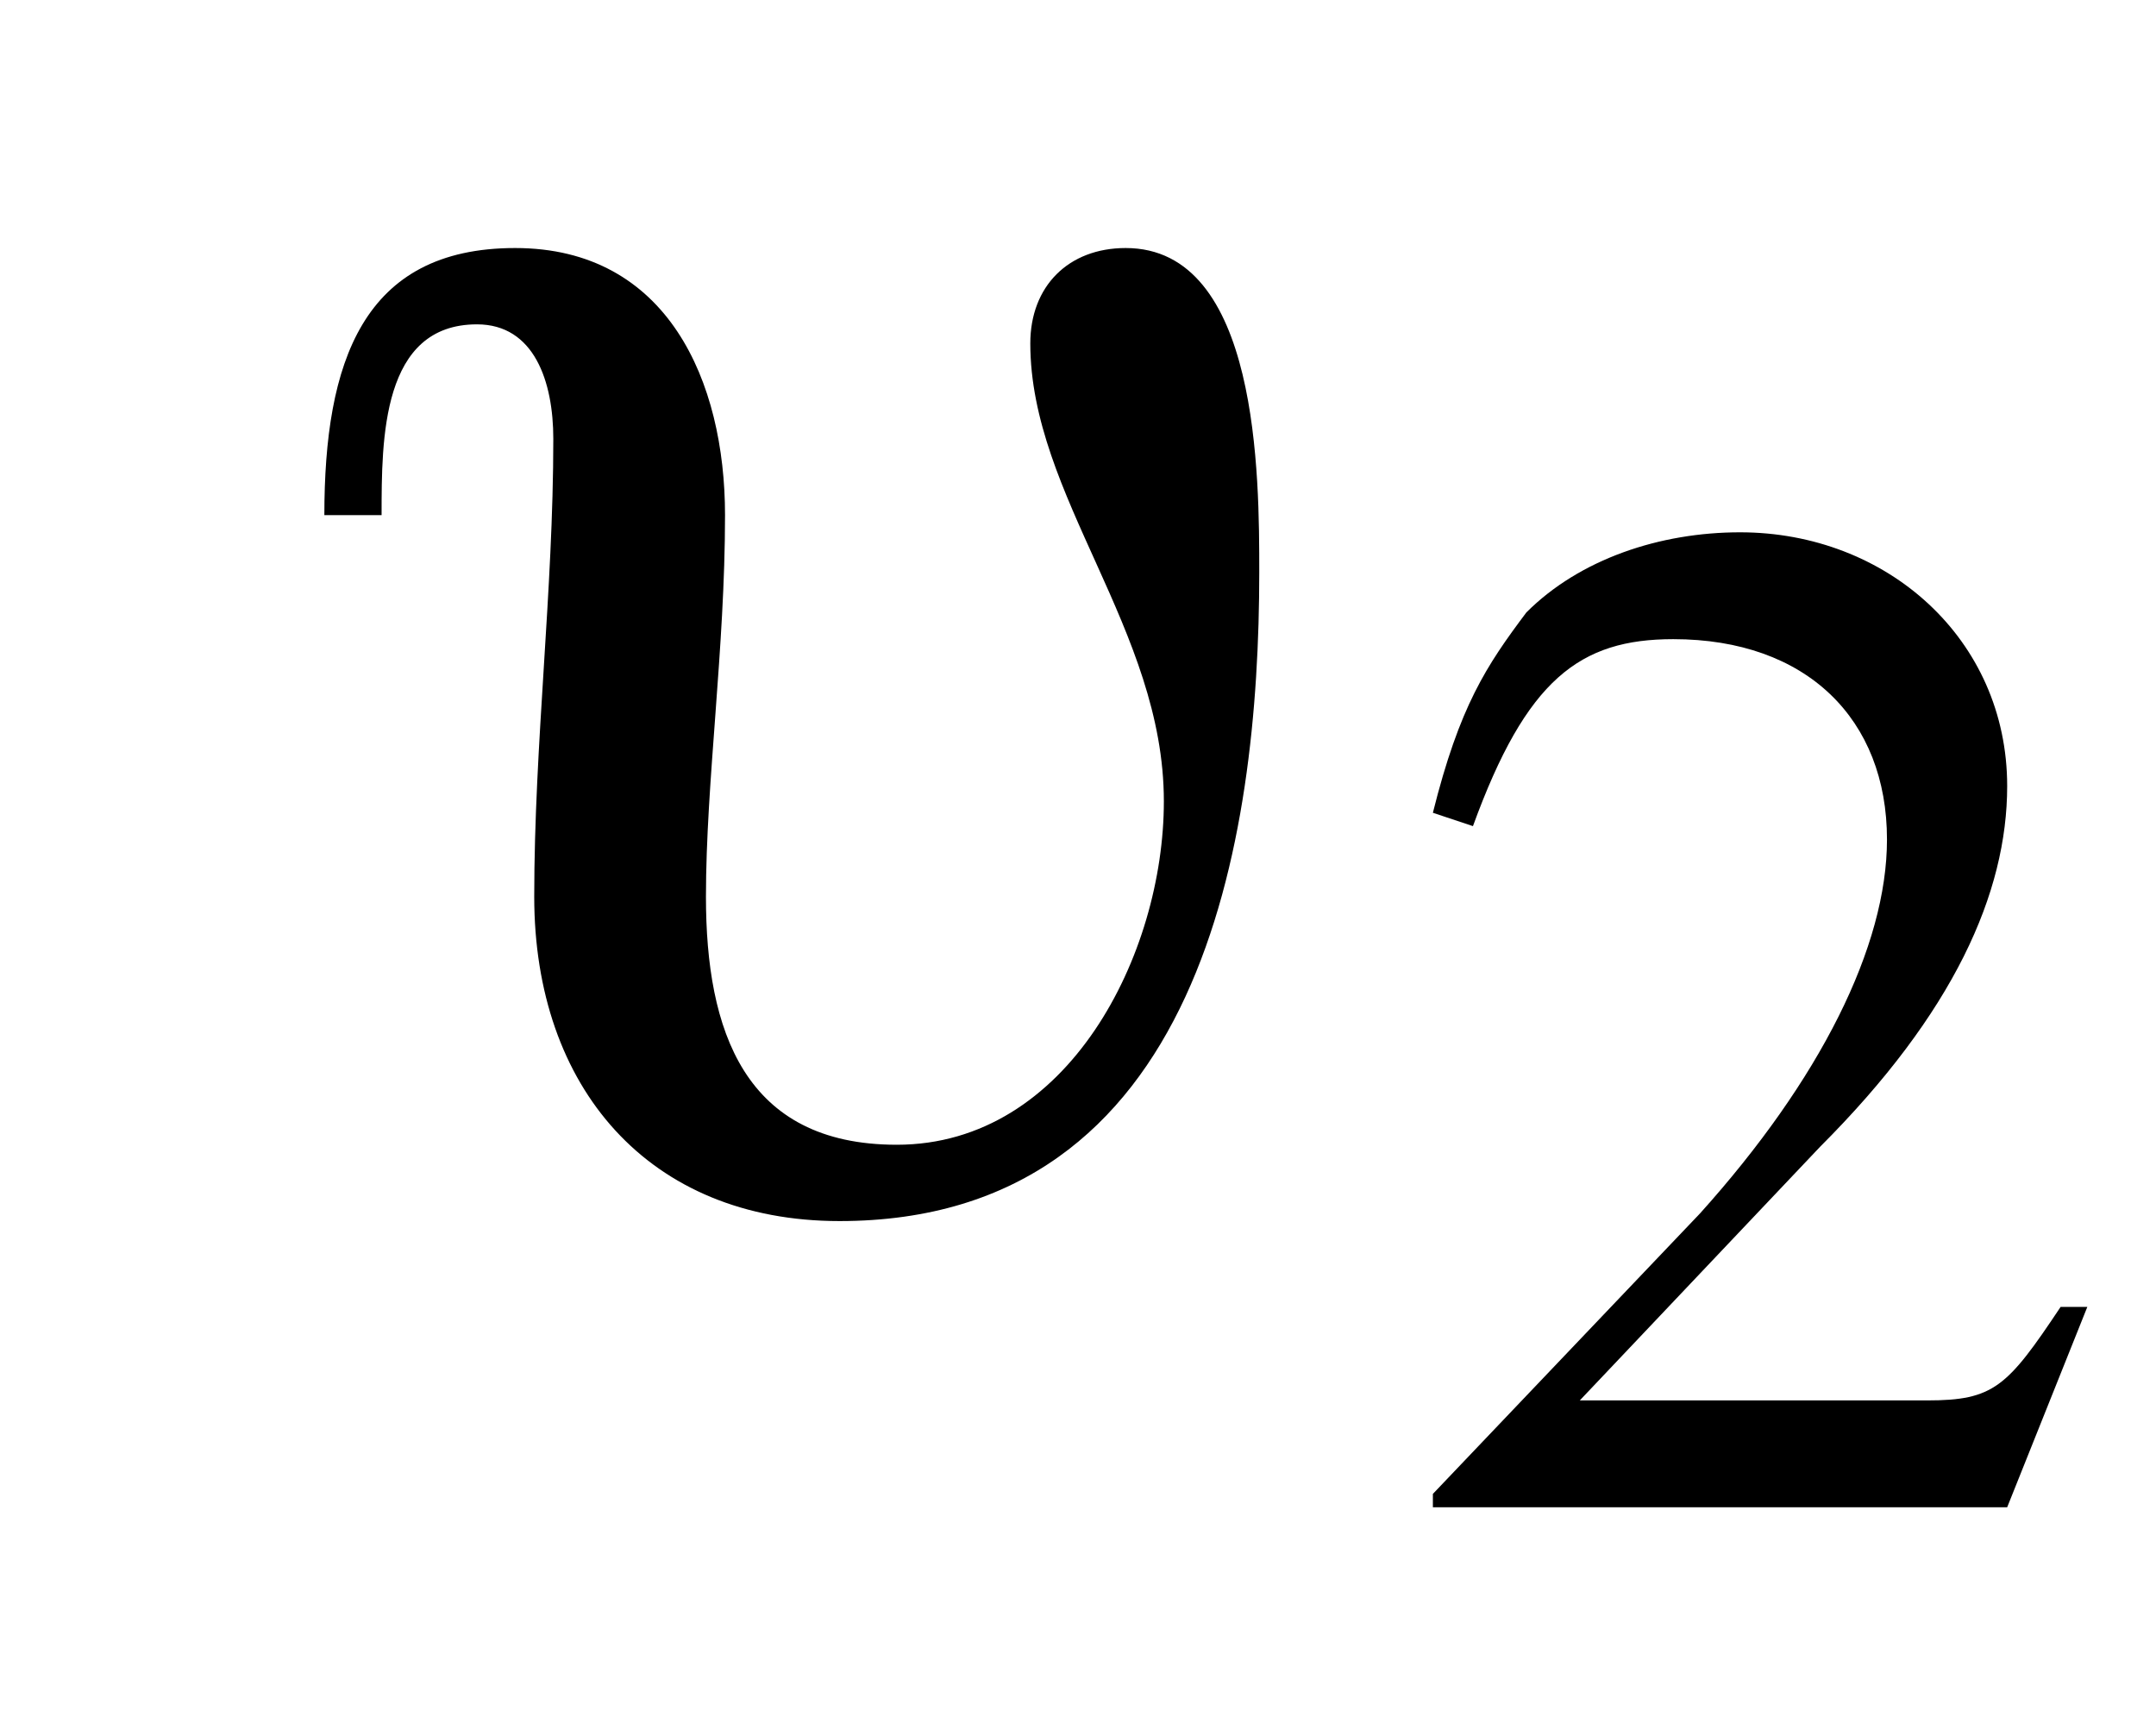 <?xml version='1.0' encoding='UTF-8'?>
<!---2.6-->
<svg version='1.1' xmlns='http://www.w3.org/2000/svg' xmlns:xlink='http://www.w3.org/1999/xlink' width='11.3pt' height='9.0pt' viewBox='230.7 76.0 11.3 9.0'>
<defs>
<path id='g4-50' d='M5.2-1.5L5-1.5C4.6-.9 4.5-.8 4-.8H1.4L3.2-2.7C4.2-3.7 4.6-4.6 4.6-5.4C4.6-6.5 3.7-7.3 2.6-7.3C2-7.3 1.4-7.1 1-6.7C.7-6.3 .5-6 .3-5.2L.6-5.1C1-6.2 1.4-6.5 2.1-6.5C3.1-6.5 3.7-5.9 3.7-5C3.7-4.2 3.2-3.2 2.3-2.2L.3-.1V0H4.6L5.2-1.5Z'/>
<use id='g8-50' xlink:href='#g4-50' transform='scale(.7)'/>
<path id='g0-29' d='M5.1-3.3C5.1-3.8 5.1-5 4.4-5C4.1-5 3.9-4.8 3.9-4.5C3.9-3.7 4.6-3 4.6-2.1C4.6-1.3 4.1-.3 3.2-.3C2.4-.3 2.2-.9 2.2-1.6C2.2-2.2 2.3-2.9 2.3-3.6C2.3-4.3 2-5 1.2-5C.4-5 .2-4.4 .2-3.6H.5C.5-4 .5-4.6 1-4.6C1.3-4.6 1.4-4.3 1.4-4C1.4-3.2 1.3-2.4 1.3-1.6C1.3-.6 1.9 .1 2.9 .1C4.8 .1 5.1-1.9 5.1-3.3Z'/>
<path id='g2-0' d='M7.2-2.5C7.3-2.5 7.5-2.5 7.5-2.7S7.3-2.9 7.2-2.9H1.3C1.1-2.9 .9-2.9 .9-2.7S1.1-2.5 1.3-2.5H7.2Z'/>
</defs>
<g id='page1'>

<use x='232.2' y='82.3' xlink:href='#g0-29'/>
<use x='238' y='83.9' xlink:href='#g8-50'/>
</g>
</svg>